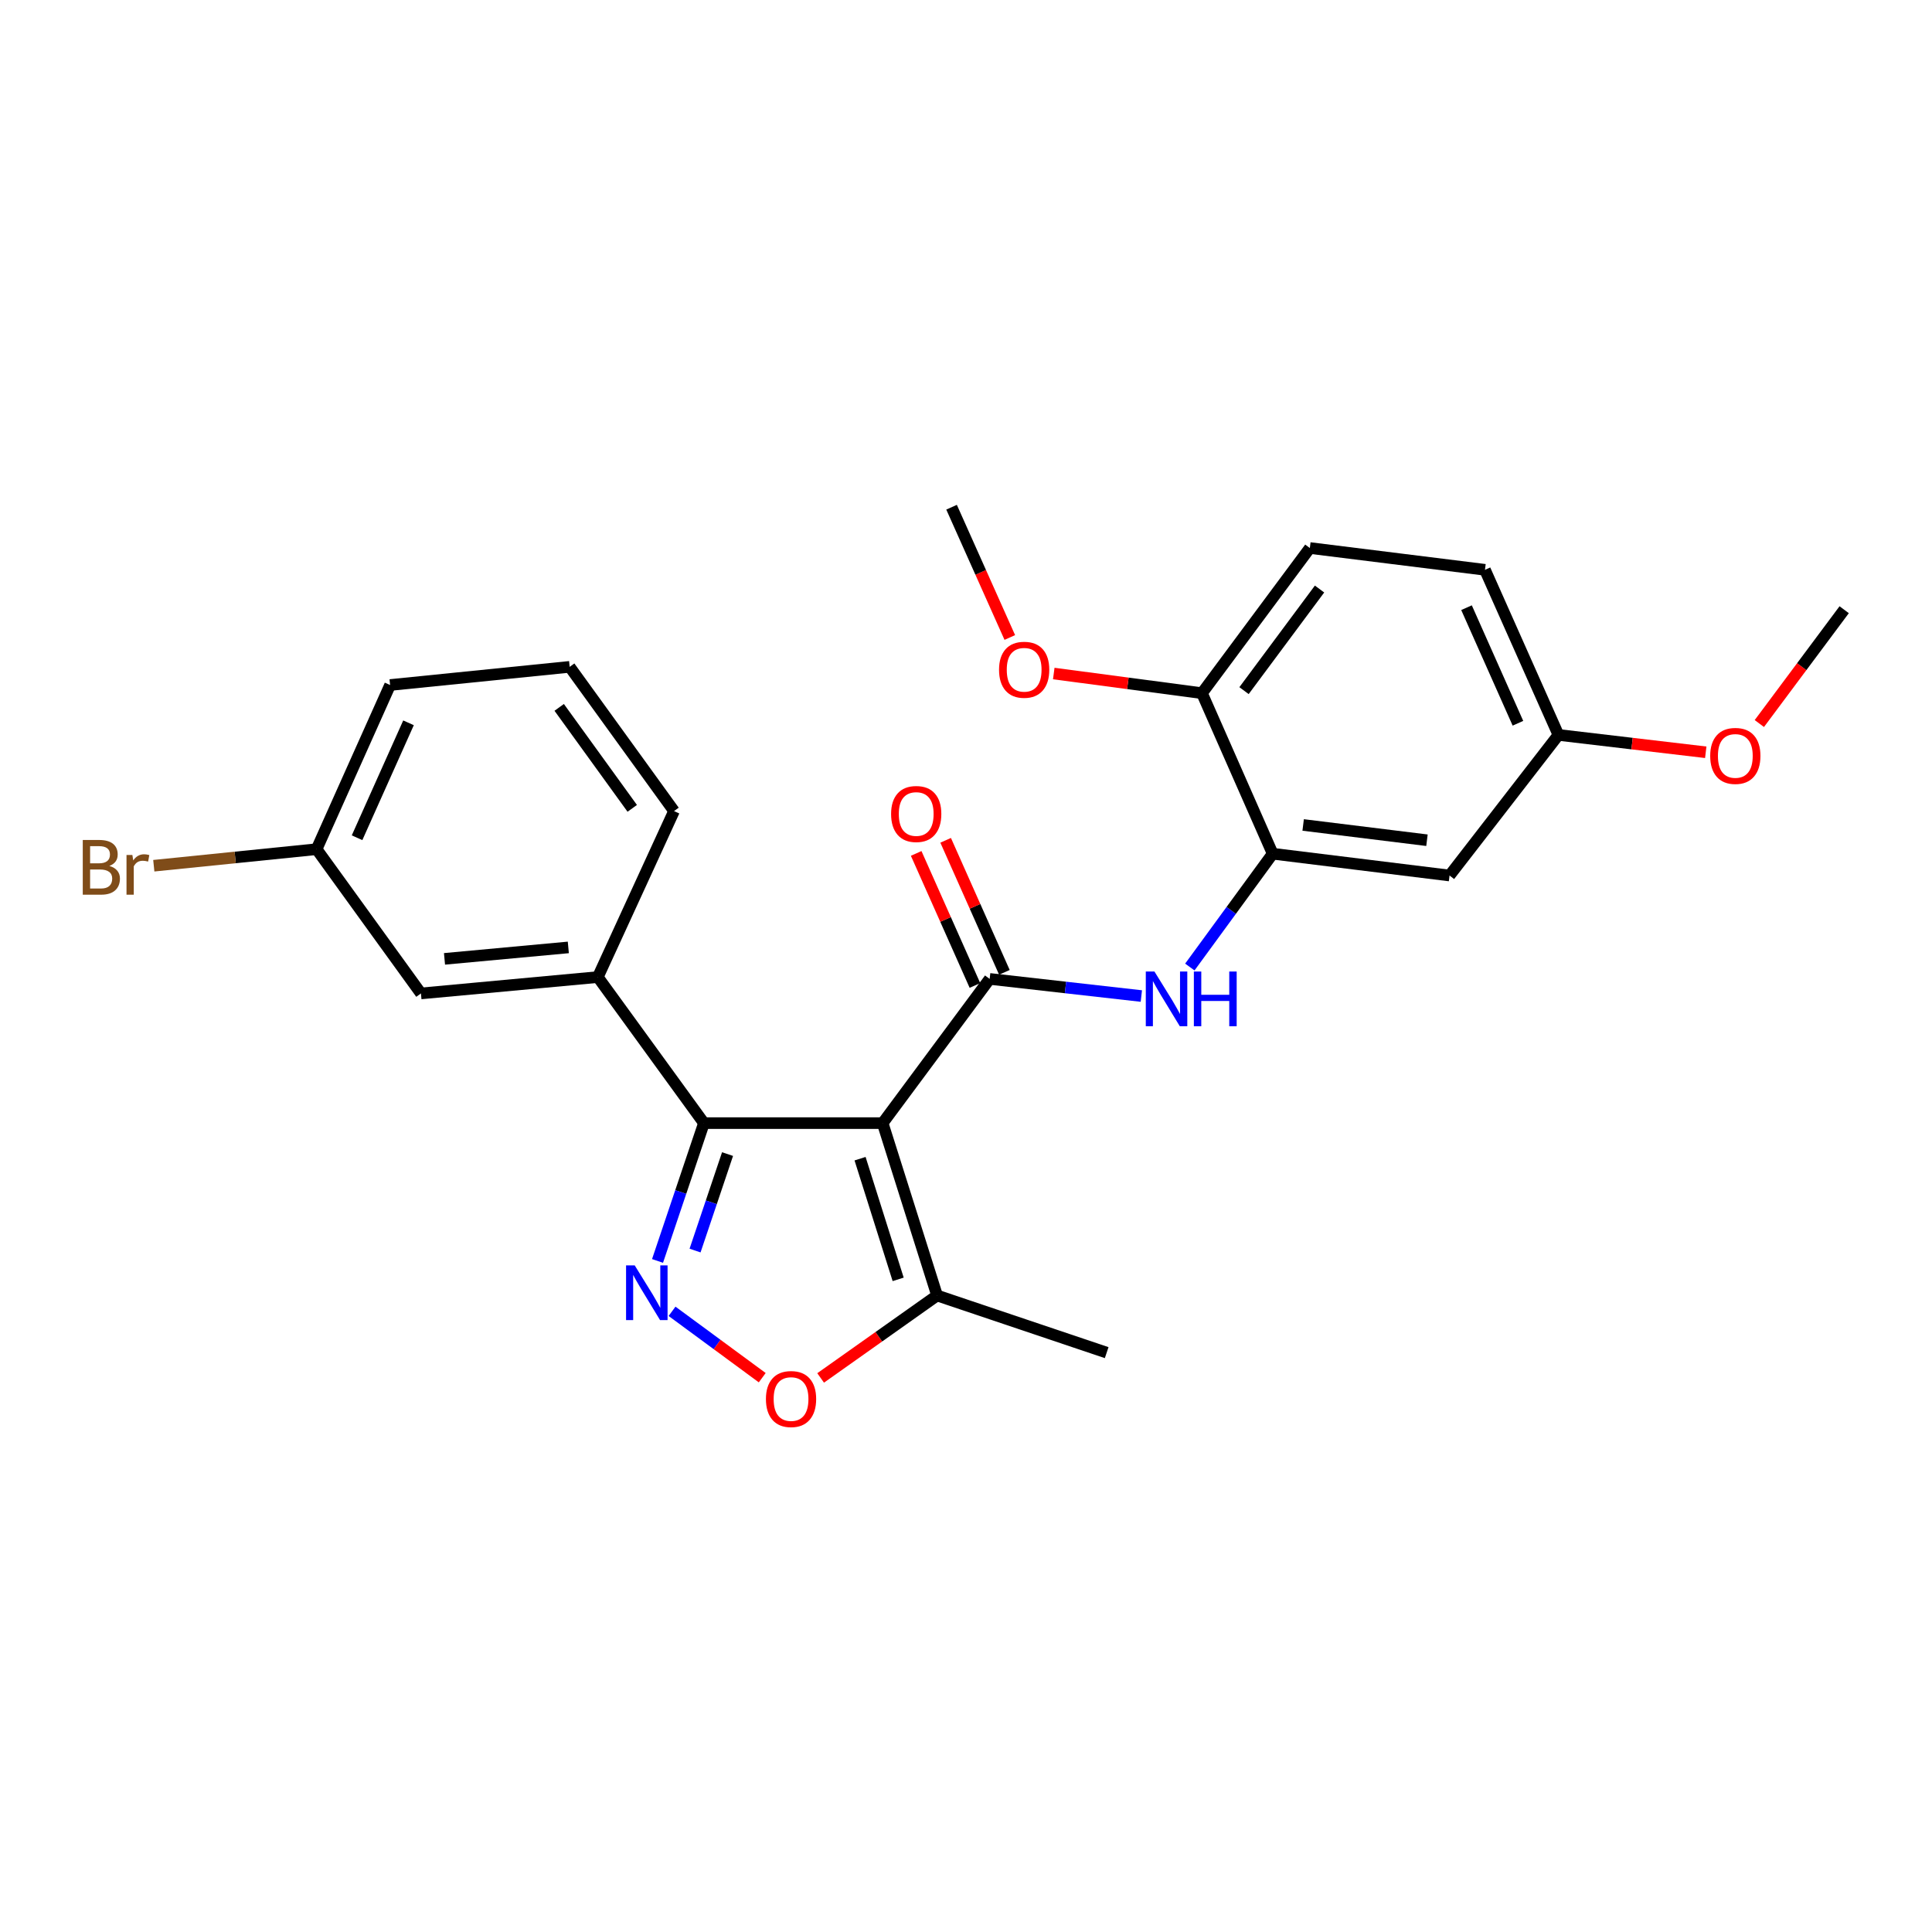 <?xml version='1.0' encoding='iso-8859-1'?>
<svg version='1.1' baseProfile='full'
              xmlns='http://www.w3.org/2000/svg'
                      xmlns:rdkit='http://www.rdkit.org/xml'
                      xmlns:xlink='http://www.w3.org/1999/xlink'
                  xml:space='preserve'
width='1000px' height='1000px' viewBox='0 0 1000 1000'>
<!-- END OF HEADER -->
<rect style='opacity:1.0;fill:#FFFFFF;stroke:none' width='1000' height='1000' x='0' y='0'> </rect>
<path class='bond-0' d='M 456.858,581.325 L 512.248,506.68' style='fill:none;fill-rule:evenodd;stroke:#000000;stroke-width:6px;stroke-linecap:butt;stroke-linejoin:miter;stroke-opacity:1' />
<path class='bond-1' d='M 456.858,581.325 L 364.358,581.325' style='fill:none;fill-rule:evenodd;stroke:#000000;stroke-width:6px;stroke-linecap:butt;stroke-linejoin:miter;stroke-opacity:1' />
<path class='bond-5' d='M 456.858,581.325 L 485.035,670.551' style='fill:none;fill-rule:evenodd;stroke:#000000;stroke-width:6px;stroke-linecap:butt;stroke-linejoin:miter;stroke-opacity:1' />
<path class='bond-5' d='M 445.165,599.737 L 464.889,662.195' style='fill:none;fill-rule:evenodd;stroke:#000000;stroke-width:6px;stroke-linecap:butt;stroke-linejoin:miter;stroke-opacity:1' />
<path class='bond-3' d='M 512.248,506.68 L 551.503,511.114' style='fill:none;fill-rule:evenodd;stroke:#000000;stroke-width:6px;stroke-linecap:butt;stroke-linejoin:miter;stroke-opacity:1' />
<path class='bond-3' d='M 551.503,511.114 L 590.758,515.548' style='fill:none;fill-rule:evenodd;stroke:#0000FF;stroke-width:6px;stroke-linecap:butt;stroke-linejoin:miter;stroke-opacity:1' />
<path class='bond-9' d='M 519.875,503.287 L 504.67,469.115' style='fill:none;fill-rule:evenodd;stroke:#000000;stroke-width:6px;stroke-linecap:butt;stroke-linejoin:miter;stroke-opacity:1' />
<path class='bond-9' d='M 504.67,469.115 L 489.465,434.943' style='fill:none;fill-rule:evenodd;stroke:#FF0000;stroke-width:6px;stroke-linecap:butt;stroke-linejoin:miter;stroke-opacity:1' />
<path class='bond-9' d='M 504.622,510.074 L 489.417,475.902' style='fill:none;fill-rule:evenodd;stroke:#000000;stroke-width:6px;stroke-linecap:butt;stroke-linejoin:miter;stroke-opacity:1' />
<path class='bond-9' d='M 489.417,475.902 L 474.211,441.73' style='fill:none;fill-rule:evenodd;stroke:#FF0000;stroke-width:6px;stroke-linecap:butt;stroke-linejoin:miter;stroke-opacity:1' />
<path class='bond-2' d='M 364.358,581.325 L 352.348,616.99' style='fill:none;fill-rule:evenodd;stroke:#000000;stroke-width:6px;stroke-linecap:butt;stroke-linejoin:miter;stroke-opacity:1' />
<path class='bond-2' d='M 352.348,616.99 L 340.338,652.655' style='fill:none;fill-rule:evenodd;stroke:#0000FF;stroke-width:6px;stroke-linecap:butt;stroke-linejoin:miter;stroke-opacity:1' />
<path class='bond-2' d='M 376.577,597.353 L 368.17,622.318' style='fill:none;fill-rule:evenodd;stroke:#000000;stroke-width:6px;stroke-linecap:butt;stroke-linejoin:miter;stroke-opacity:1' />
<path class='bond-2' d='M 368.17,622.318 L 359.763,647.284' style='fill:none;fill-rule:evenodd;stroke:#0000FF;stroke-width:6px;stroke-linecap:butt;stroke-linejoin:miter;stroke-opacity:1' />
<path class='bond-7' d='M 364.358,581.325 L 309.432,505.734' style='fill:none;fill-rule:evenodd;stroke:#000000;stroke-width:6px;stroke-linecap:butt;stroke-linejoin:miter;stroke-opacity:1' />
<path class='bond-25' d='M 347.847,678.738 L 371.19,695.913' style='fill:none;fill-rule:evenodd;stroke:#0000FF;stroke-width:6px;stroke-linecap:butt;stroke-linejoin:miter;stroke-opacity:1' />
<path class='bond-25' d='M 371.19,695.913 L 394.532,713.087' style='fill:none;fill-rule:evenodd;stroke:#FF0000;stroke-width:6px;stroke-linecap:butt;stroke-linejoin:miter;stroke-opacity:1' />
<path class='bond-6' d='M 615.855,500.535 L 637.296,471.205' style='fill:none;fill-rule:evenodd;stroke:#0000FF;stroke-width:6px;stroke-linecap:butt;stroke-linejoin:miter;stroke-opacity:1' />
<path class='bond-6' d='M 637.296,471.205 L 658.738,441.876' style='fill:none;fill-rule:evenodd;stroke:#000000;stroke-width:6px;stroke-linecap:butt;stroke-linejoin:miter;stroke-opacity:1' />
<path class='bond-4' d='M 424.759,713.217 L 454.897,691.884' style='fill:none;fill-rule:evenodd;stroke:#FF0000;stroke-width:6px;stroke-linecap:butt;stroke-linejoin:miter;stroke-opacity:1' />
<path class='bond-4' d='M 454.897,691.884 L 485.035,670.551' style='fill:none;fill-rule:evenodd;stroke:#000000;stroke-width:6px;stroke-linecap:butt;stroke-linejoin:miter;stroke-opacity:1' />
<path class='bond-20' d='M 485.035,670.551 L 572.814,700.12' style='fill:none;fill-rule:evenodd;stroke:#000000;stroke-width:6px;stroke-linecap:butt;stroke-linejoin:miter;stroke-opacity:1' />
<path class='bond-8' d='M 658.738,441.876 L 750.282,453.163' style='fill:none;fill-rule:evenodd;stroke:#000000;stroke-width:6px;stroke-linecap:butt;stroke-linejoin:miter;stroke-opacity:1' />
<path class='bond-8' d='M 674.512,426.999 L 738.593,434.901' style='fill:none;fill-rule:evenodd;stroke:#000000;stroke-width:6px;stroke-linecap:butt;stroke-linejoin:miter;stroke-opacity:1' />
<path class='bond-10' d='M 658.738,441.876 L 622.129,358.781' style='fill:none;fill-rule:evenodd;stroke:#000000;stroke-width:6px;stroke-linecap:butt;stroke-linejoin:miter;stroke-opacity:1' />
<path class='bond-11' d='M 309.432,505.734 L 217.878,514.202' style='fill:none;fill-rule:evenodd;stroke:#000000;stroke-width:6px;stroke-linecap:butt;stroke-linejoin:miter;stroke-opacity:1' />
<path class='bond-11' d='M 294.161,490.38 L 230.074,496.308' style='fill:none;fill-rule:evenodd;stroke:#000000;stroke-width:6px;stroke-linecap:butt;stroke-linejoin:miter;stroke-opacity:1' />
<path class='bond-18' d='M 309.432,505.734 L 348.878,419.81' style='fill:none;fill-rule:evenodd;stroke:#000000;stroke-width:6px;stroke-linecap:butt;stroke-linejoin:miter;stroke-opacity:1' />
<path class='bond-13' d='M 750.282,453.163 L 806.637,380.392' style='fill:none;fill-rule:evenodd;stroke:#000000;stroke-width:6px;stroke-linecap:butt;stroke-linejoin:miter;stroke-opacity:1' />
<path class='bond-12' d='M 622.129,358.781 L 677.974,283.653' style='fill:none;fill-rule:evenodd;stroke:#000000;stroke-width:6px;stroke-linecap:butt;stroke-linejoin:miter;stroke-opacity:1' />
<path class='bond-12' d='M 643.905,357.471 L 682.996,304.882' style='fill:none;fill-rule:evenodd;stroke:#000000;stroke-width:6px;stroke-linecap:butt;stroke-linejoin:miter;stroke-opacity:1' />
<path class='bond-17' d='M 622.129,358.781 L 583.776,353.698' style='fill:none;fill-rule:evenodd;stroke:#000000;stroke-width:6px;stroke-linecap:butt;stroke-linejoin:miter;stroke-opacity:1' />
<path class='bond-17' d='M 583.776,353.698 L 545.423,348.615' style='fill:none;fill-rule:evenodd;stroke:#FF0000;stroke-width:6px;stroke-linecap:butt;stroke-linejoin:miter;stroke-opacity:1' />
<path class='bond-14' d='M 217.878,514.202 L 163.87,439.538' style='fill:none;fill-rule:evenodd;stroke:#000000;stroke-width:6px;stroke-linecap:butt;stroke-linejoin:miter;stroke-opacity:1' />
<path class='bond-15' d='M 677.974,283.653 L 768.619,294.932' style='fill:none;fill-rule:evenodd;stroke:#000000;stroke-width:6px;stroke-linecap:butt;stroke-linejoin:miter;stroke-opacity:1' />
<path class='bond-19' d='M 806.637,380.392 L 844.766,384.883' style='fill:none;fill-rule:evenodd;stroke:#000000;stroke-width:6px;stroke-linecap:butt;stroke-linejoin:miter;stroke-opacity:1' />
<path class='bond-19' d='M 844.766,384.883 L 882.895,389.375' style='fill:none;fill-rule:evenodd;stroke:#FF0000;stroke-width:6px;stroke-linecap:butt;stroke-linejoin:miter;stroke-opacity:1' />
<path class='bond-27' d='M 806.637,380.392 L 768.619,294.932' style='fill:none;fill-rule:evenodd;stroke:#000000;stroke-width:6px;stroke-linecap:butt;stroke-linejoin:miter;stroke-opacity:1' />
<path class='bond-27' d='M 785.681,374.358 L 759.068,314.537' style='fill:none;fill-rule:evenodd;stroke:#000000;stroke-width:6px;stroke-linecap:butt;stroke-linejoin:miter;stroke-opacity:1' />
<path class='bond-16' d='M 163.87,439.538 L 121.737,443.818' style='fill:none;fill-rule:evenodd;stroke:#000000;stroke-width:6px;stroke-linecap:butt;stroke-linejoin:miter;stroke-opacity:1' />
<path class='bond-16' d='M 121.737,443.818 L 79.604,448.098' style='fill:none;fill-rule:evenodd;stroke:#7F4C19;stroke-width:6px;stroke-linecap:butt;stroke-linejoin:miter;stroke-opacity:1' />
<path class='bond-26' d='M 163.87,439.538 L 201.916,354.561' style='fill:none;fill-rule:evenodd;stroke:#000000;stroke-width:6px;stroke-linecap:butt;stroke-linejoin:miter;stroke-opacity:1' />
<path class='bond-26' d='M 184.814,433.614 L 211.446,374.129' style='fill:none;fill-rule:evenodd;stroke:#000000;stroke-width:6px;stroke-linecap:butt;stroke-linejoin:miter;stroke-opacity:1' />
<path class='bond-23' d='M 522.672,329.963 L 507.601,296.248' style='fill:none;fill-rule:evenodd;stroke:#FF0000;stroke-width:6px;stroke-linecap:butt;stroke-linejoin:miter;stroke-opacity:1' />
<path class='bond-23' d='M 507.601,296.248 L 492.53,262.534' style='fill:none;fill-rule:evenodd;stroke:#000000;stroke-width:6px;stroke-linecap:butt;stroke-linejoin:miter;stroke-opacity:1' />
<path class='bond-21' d='M 348.878,419.81 L 294.861,345.156' style='fill:none;fill-rule:evenodd;stroke:#000000;stroke-width:6px;stroke-linecap:butt;stroke-linejoin:miter;stroke-opacity:1' />
<path class='bond-21' d='M 327.25,418.399 L 289.438,366.141' style='fill:none;fill-rule:evenodd;stroke:#000000;stroke-width:6px;stroke-linecap:butt;stroke-linejoin:miter;stroke-opacity:1' />
<path class='bond-24' d='M 910.631,374.501 L 932.588,345.044' style='fill:none;fill-rule:evenodd;stroke:#FF0000;stroke-width:6px;stroke-linecap:butt;stroke-linejoin:miter;stroke-opacity:1' />
<path class='bond-24' d='M 932.588,345.044 L 954.545,315.587' style='fill:none;fill-rule:evenodd;stroke:#000000;stroke-width:6px;stroke-linecap:butt;stroke-linejoin:miter;stroke-opacity:1' />
<path class='bond-22' d='M 294.861,345.156 L 201.916,354.561' style='fill:none;fill-rule:evenodd;stroke:#000000;stroke-width:6px;stroke-linecap:butt;stroke-linejoin:miter;stroke-opacity:1' />
<path  class='atom-3' d='M 328.53 654.972
L 337.81 669.972
Q 338.73 671.452, 340.21 674.132
Q 341.69 676.812, 341.77 676.972
L 341.77 654.972
L 345.53 654.972
L 345.53 683.292
L 341.65 683.292
L 331.69 666.892
Q 330.53 664.972, 329.29 662.772
Q 328.09 660.572, 327.73 659.892
L 327.73 683.292
L 324.05 683.292
L 324.05 654.972
L 328.53 654.972
' fill='#0000FF'/>
<path  class='atom-4' d='M 597.542 502.862
L 606.822 517.862
Q 607.742 519.342, 609.222 522.022
Q 610.702 524.702, 610.782 524.862
L 610.782 502.862
L 614.542 502.862
L 614.542 531.182
L 610.662 531.182
L 600.702 514.782
Q 599.542 512.862, 598.302 510.662
Q 597.102 508.462, 596.742 507.782
L 596.742 531.182
L 593.062 531.182
L 593.062 502.862
L 597.542 502.862
' fill='#0000FF'/>
<path  class='atom-4' d='M 617.942 502.862
L 621.782 502.862
L 621.782 514.902
L 636.262 514.902
L 636.262 502.862
L 640.102 502.862
L 640.102 531.182
L 636.262 531.182
L 636.262 518.102
L 621.782 518.102
L 621.782 531.182
L 617.942 531.182
L 617.942 502.862
' fill='#0000FF'/>
<path  class='atom-5' d='M 396.444 724.138
Q 396.444 717.338, 399.804 713.538
Q 403.164 709.738, 409.444 709.738
Q 415.724 709.738, 419.084 713.538
Q 422.444 717.338, 422.444 724.138
Q 422.444 731.018, 419.044 734.938
Q 415.644 738.818, 409.444 738.818
Q 403.204 738.818, 399.804 734.938
Q 396.444 731.058, 396.444 724.138
M 409.444 735.618
Q 413.764 735.618, 416.084 732.738
Q 418.444 729.818, 418.444 724.138
Q 418.444 718.578, 416.084 715.778
Q 413.764 712.938, 409.444 712.938
Q 405.124 712.938, 402.764 715.738
Q 400.444 718.538, 400.444 724.138
Q 400.444 729.858, 402.764 732.738
Q 405.124 735.618, 409.444 735.618
' fill='#FF0000'/>
<path  class='atom-10' d='M 461.23 421.319
Q 461.23 414.519, 464.59 410.719
Q 467.95 406.919, 474.23 406.919
Q 480.51 406.919, 483.87 410.719
Q 487.23 414.519, 487.23 421.319
Q 487.23 428.199, 483.83 432.119
Q 480.43 435.999, 474.23 435.999
Q 467.99 435.999, 464.59 432.119
Q 461.23 428.239, 461.23 421.319
M 474.23 432.799
Q 478.55 432.799, 480.87 429.919
Q 483.23 426.999, 483.23 421.319
Q 483.23 415.759, 480.87 412.959
Q 478.55 410.119, 474.23 410.119
Q 469.91 410.119, 467.55 412.919
Q 465.23 415.719, 465.23 421.319
Q 465.23 427.039, 467.55 429.919
Q 469.91 432.799, 474.23 432.799
' fill='#FF0000'/>
<path  class='atom-17' d='M 56.599 448.214
Q 59.319 448.974, 60.679 450.654
Q 62.08 452.294, 62.08 454.734
Q 62.08 458.654, 59.559 460.894
Q 57.08 463.094, 52.359 463.094
L 42.84 463.094
L 42.84 434.774
L 51.2 434.774
Q 56.039 434.774, 58.48 436.734
Q 60.919 438.694, 60.919 442.294
Q 60.919 446.574, 56.599 448.214
M 46.639 437.974
L 46.639 446.854
L 51.2 446.854
Q 53.999 446.854, 55.44 445.734
Q 56.919 444.574, 56.919 442.294
Q 56.919 437.974, 51.2 437.974
L 46.639 437.974
M 52.359 459.894
Q 55.12 459.894, 56.599 458.574
Q 58.08 457.254, 58.08 454.734
Q 58.08 452.414, 56.44 451.254
Q 54.84 450.054, 51.76 450.054
L 46.639 450.054
L 46.639 459.894
L 52.359 459.894
' fill='#7F4C19'/>
<path  class='atom-17' d='M 68.519 442.534
L 68.96 445.374
Q 71.12 442.174, 74.639 442.174
Q 75.76 442.174, 77.279 442.574
L 76.68 445.934
Q 74.96 445.534, 73.999 445.534
Q 72.32 445.534, 71.2 446.214
Q 70.12 446.854, 69.24 448.414
L 69.24 463.094
L 65.48 463.094
L 65.48 442.534
L 68.519 442.534
' fill='#7F4C19'/>
<path  class='atom-18' d='M 517.103 346.664
Q 517.103 339.864, 520.463 336.064
Q 523.823 332.264, 530.103 332.264
Q 536.383 332.264, 539.743 336.064
Q 543.103 339.864, 543.103 346.664
Q 543.103 353.544, 539.703 357.464
Q 536.303 361.344, 530.103 361.344
Q 523.863 361.344, 520.463 357.464
Q 517.103 353.584, 517.103 346.664
M 530.103 358.144
Q 534.423 358.144, 536.743 355.264
Q 539.103 352.344, 539.103 346.664
Q 539.103 341.104, 536.743 338.304
Q 534.423 335.464, 530.103 335.464
Q 525.783 335.464, 523.423 338.264
Q 521.103 341.064, 521.103 346.664
Q 521.103 352.384, 523.423 355.264
Q 525.783 358.144, 530.103 358.144
' fill='#FF0000'/>
<path  class='atom-20' d='M 885.2 391.258
Q 885.2 384.458, 888.56 380.658
Q 891.92 376.858, 898.2 376.858
Q 904.48 376.858, 907.84 380.658
Q 911.2 384.458, 911.2 391.258
Q 911.2 398.138, 907.8 402.058
Q 904.4 405.938, 898.2 405.938
Q 891.96 405.938, 888.56 402.058
Q 885.2 398.178, 885.2 391.258
M 898.2 402.738
Q 902.52 402.738, 904.84 399.858
Q 907.2 396.938, 907.2 391.258
Q 907.2 385.698, 904.84 382.898
Q 902.52 380.058, 898.2 380.058
Q 893.88 380.058, 891.52 382.858
Q 889.2 385.658, 889.2 391.258
Q 889.2 396.978, 891.52 399.858
Q 893.88 402.738, 898.2 402.738
' fill='#FF0000'/>
</svg>
